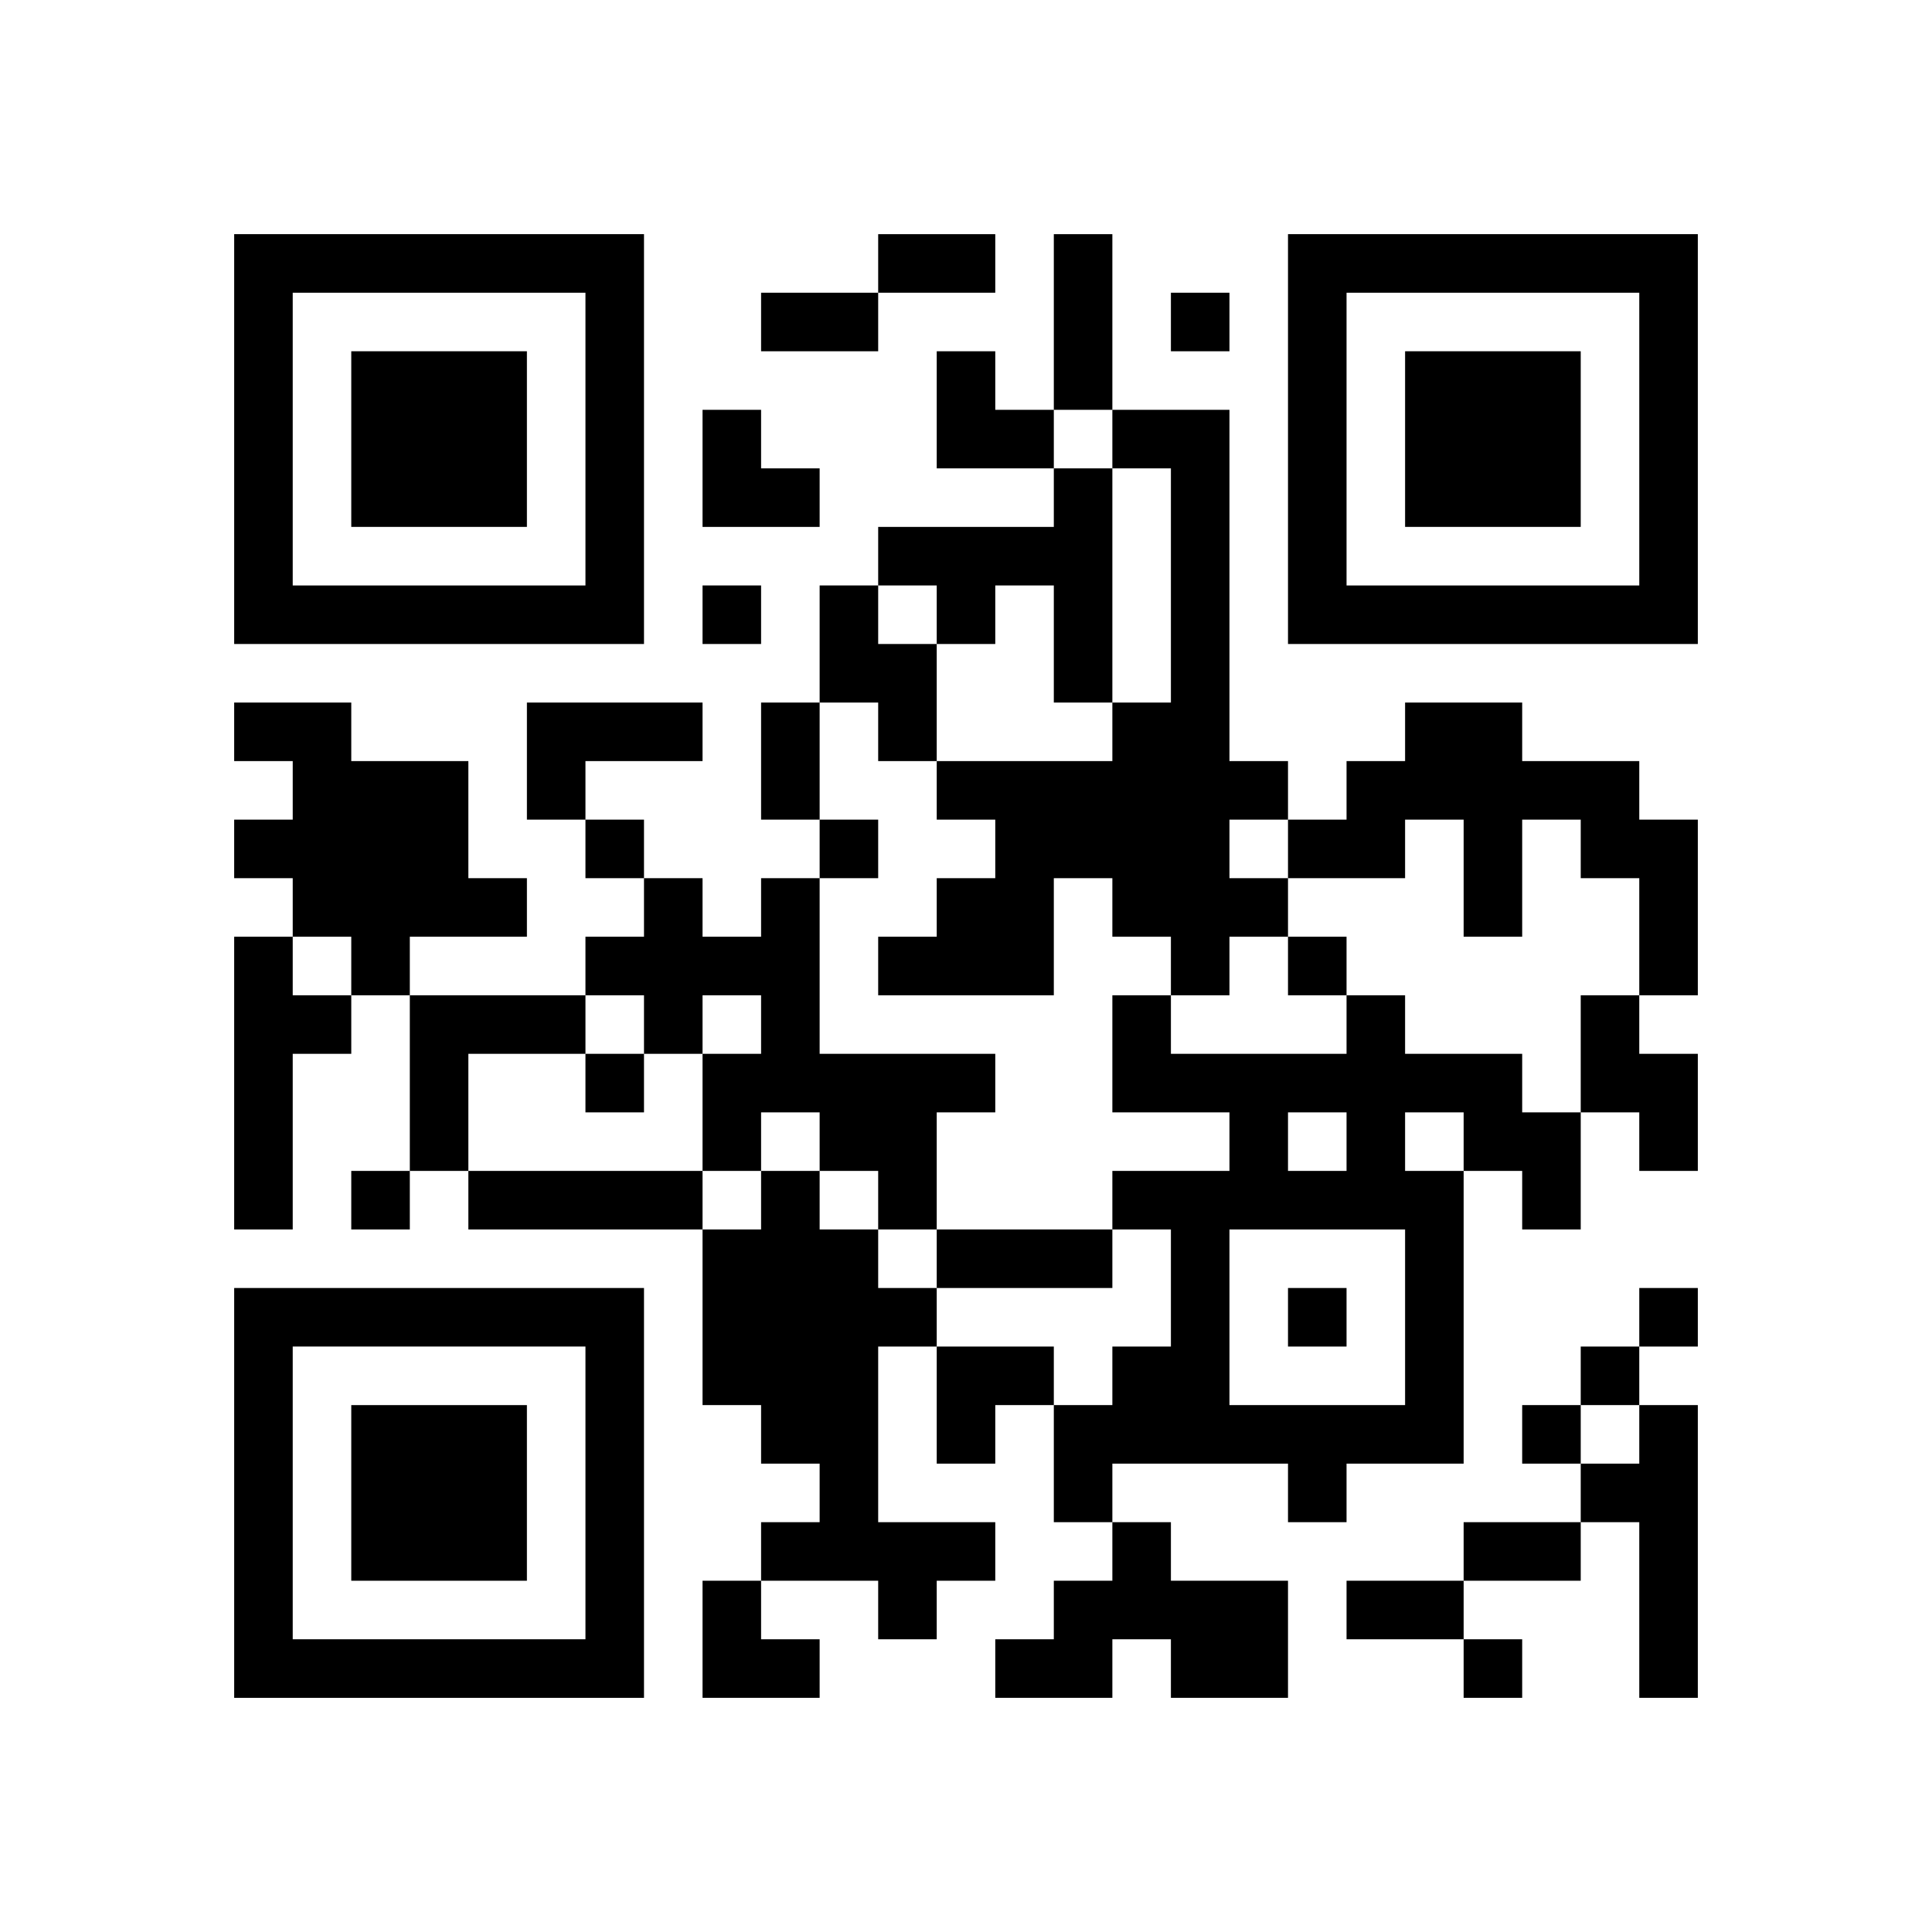 <svg xmlns="http://www.w3.org/2000/svg"
            xmlns:xlink="http://www.w3.org/1999/xlink"
            version="1.1"
            baseProfile="full"
            viewBox="-4 -4 33 33" 
            width="132"
            height="132"
            id="qrcode-4a0dd207f59be53972d84caaa736fe77">
<symbol id="tracker"><path d="m 0 7 0 7 7 0 0 -7 -7 0 z m 1 1 5 0 0 5 -5 0 0 -5 z m 1 1 0 3 3 0 0 -3 -3 0 z" style="fill:#000000;stroke:none"></path></symbol>
<use x="0" y="-7" xlink:href="#tracker"></use>
<use x="0" y="11" xlink:href="#tracker"></use>
<use x="18" y="-7" xlink:href="#tracker"></use>
<path d="M15,3 h2v6h1v1h-1v1h1v1h-1v1h-1v-1h-1v-1h-1v2h-3v-1h1v-1h1v-1h-1v-1h3v-1h1v-4h-1v-1 M14,4 h1v4h-1v-2h-1v1h-1v-1h-1v-1h3v-1 M10,6 h1v1h1v2h-1v-1h-1v-2 M0,8 h2v1h2v2h1v1h-2v1h-1v-1h-1v-1h-1v-1h1v-1h-1v-1 M5,8 h3v1h-2v1h-1v-2 M20,8 h2v1h2v1h1v3h-1v-2h-1v-1h-1v2h-1v-2h-1v1h-2v-1h1v-1h1v-1 M9,11 h1v3h3v1h-1v2h-1v-1h-1v-1h-1v1h-1v-2h1v-1h-1v1h-1v-1h-1v-1h1v-1h1v1h1v-1 M0,12 h1v1h1v1h-1v3h-1v-5 M3,13 h3v1h-2v2h-1v-3 M19,13 h1v1h2v1h1v2h-1v-1h-1v5h-2v1h-1v-1h-3v1h-1v-2h1v-1h1v-2h-1v-1h2v-1h-2v-2h1v1h3v-1 M18,15 v1h1v-1h-1 M20,15 v1h1v-1h-1 M17,17 v3h3v-3h-3 M23,13 h1v1h1v2h-1v-1h-1v-2 M4,16 h4v1h-4v-1 M9,16 h1v1h1v1h1v1h-1v3h2v1h-1v1h-1v-1h-2v-1h1v-1h-1v-1h-1v-3h1v-1 M24,20 h1v5h-1v-3h-1v-1h1v-1 M15,22 h1v1h2v2h-2v-1h-1v1h-2v-1h1v-1h1v-1 M16,1 v1h1v-1h-1 M8,6 v1h1v-1h-1 M6,10 v1h1v-1h-1 M10,10 v1h1v-1h-1 M18,12 v1h1v-1h-1 M6,14 v1h1v-1h-1 M2,16 v1h1v-1h-1 M18,18 v1h1v-1h-1 M24,18 v1h1v-1h-1 M23,19 v1h1v-1h-1 M22,20 v1h1v-1h-1 M21,24 v1h1v-1h-1 M11,0 h2v1h-2v-1 M14,0 h1v3h-1v-3 M9,1 h2v1h-2v-1 M9,8 h1v2h-1v-2 M12,17 h3v1h-3v-1 M21,22 h2v1h-2v-1 M19,23 h2v1h-2v-1 M12,2 h1v1h1v1h-2z M8,3 h1v1h1v1h-2z M12,19 h2v1h-1v1h-1z M8,23 h1v1h1v1h-2z" style="fill:#000000;stroke:none" ></path></svg>
